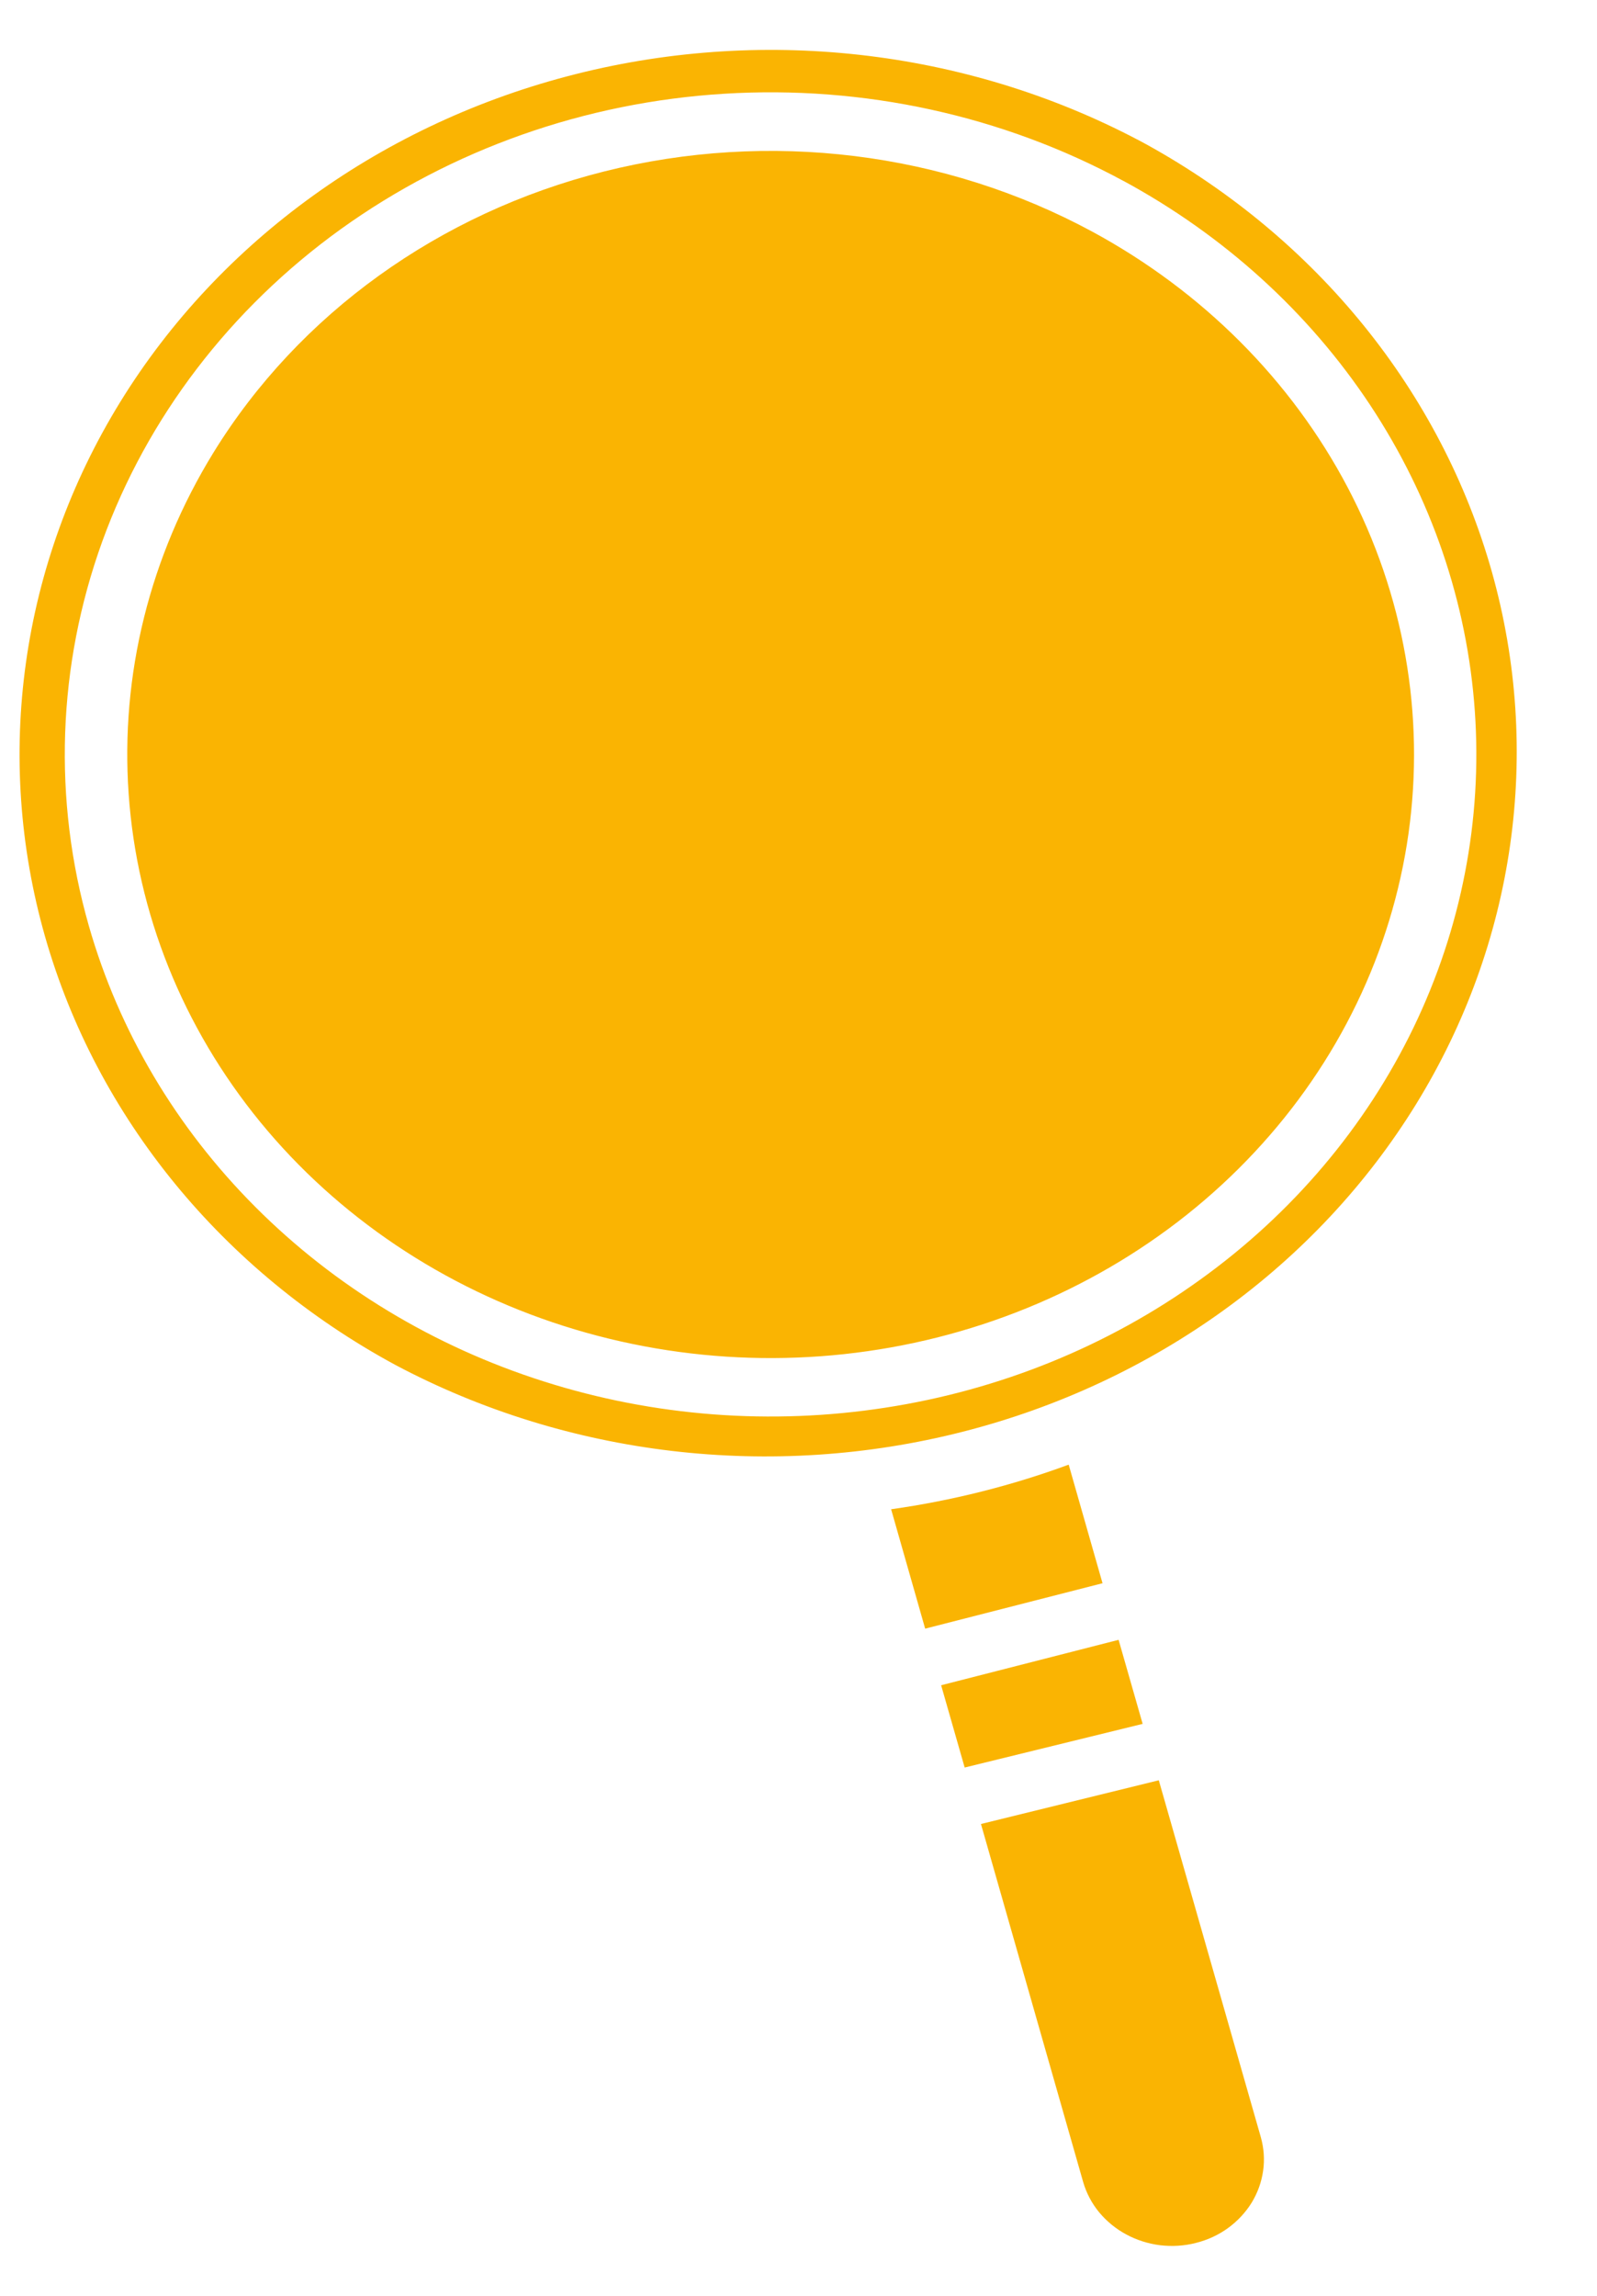 <svg width="16" height="23" viewBox="0 0 16 23" fill="none" xmlns="http://www.w3.org/2000/svg">
<path id="Vector" fill-rule="evenodd" clip-rule="evenodd" d="M0.89 9.275C0.528 8.008 0.575 6.668 1.024 5.426C1.474 4.183 2.306 3.094 3.415 2.295C4.525 1.497 5.862 1.024 7.258 0.939C8.653 0.853 10.045 1.157 11.256 1.813H11.257C12.264 2.359 13.112 3.129 13.726 4.056C14.339 4.982 14.7 6.036 14.776 7.125C14.852 8.213 14.641 9.302 14.161 10.296C13.681 11.289 12.947 12.157 12.024 12.82C11.102 13.485 10.019 13.925 8.872 14.102C7.725 14.28 6.548 14.19 5.447 13.839C4.346 13.489 3.354 12.889 2.559 12.092C1.764 11.296 1.191 10.329 0.89 9.275ZM2.138 4.535C1.501 5.571 1.205 6.761 1.289 7.954C1.372 9.148 1.831 10.291 2.607 11.24C3.383 12.188 4.442 12.9 5.649 13.284C6.857 13.669 8.158 13.709 9.39 13.399C10.621 13.089 11.727 12.444 12.567 11.545C13.408 10.646 13.945 9.533 14.112 8.347C14.278 7.161 14.066 5.956 13.502 4.883C12.938 3.811 12.048 2.919 10.944 2.321C9.463 1.52 7.703 1.303 6.052 1.718C4.401 2.133 2.993 3.146 2.138 4.535ZM9.269 16.316L11.046 15.861L10.707 14.673C10.134 14.884 9.537 15.034 8.928 15.12L9.269 16.316ZM9.666 17.707L11.448 17.27L11.207 16.428L9.429 16.883L9.665 17.708L9.666 17.707ZM11.61 17.835L9.828 18.273L10.852 21.86C10.884 21.97 10.938 22.073 11.012 22.163C11.086 22.252 11.178 22.328 11.282 22.384C11.387 22.441 11.503 22.478 11.623 22.493C11.743 22.507 11.865 22.5 11.981 22.47C12.098 22.441 12.208 22.39 12.303 22.321C12.399 22.251 12.479 22.165 12.54 22.067C12.6 21.968 12.639 21.86 12.655 21.747C12.671 21.635 12.663 21.521 12.632 21.411L11.61 17.836V17.835ZM1.204 4.028C0.206 5.65 -0.064 7.577 0.452 9.385C0.969 11.194 2.23 12.736 3.959 13.673C5.686 14.591 7.731 14.832 9.647 14.343C11.563 13.854 13.195 12.674 14.188 11.061C15.181 9.447 15.453 7.531 14.947 5.73C14.44 3.929 13.195 2.389 11.483 1.445C9.755 0.509 7.701 0.256 5.774 0.741C3.846 1.225 2.202 2.407 1.204 4.028Z" fill="#FAB402"/>
</svg>
